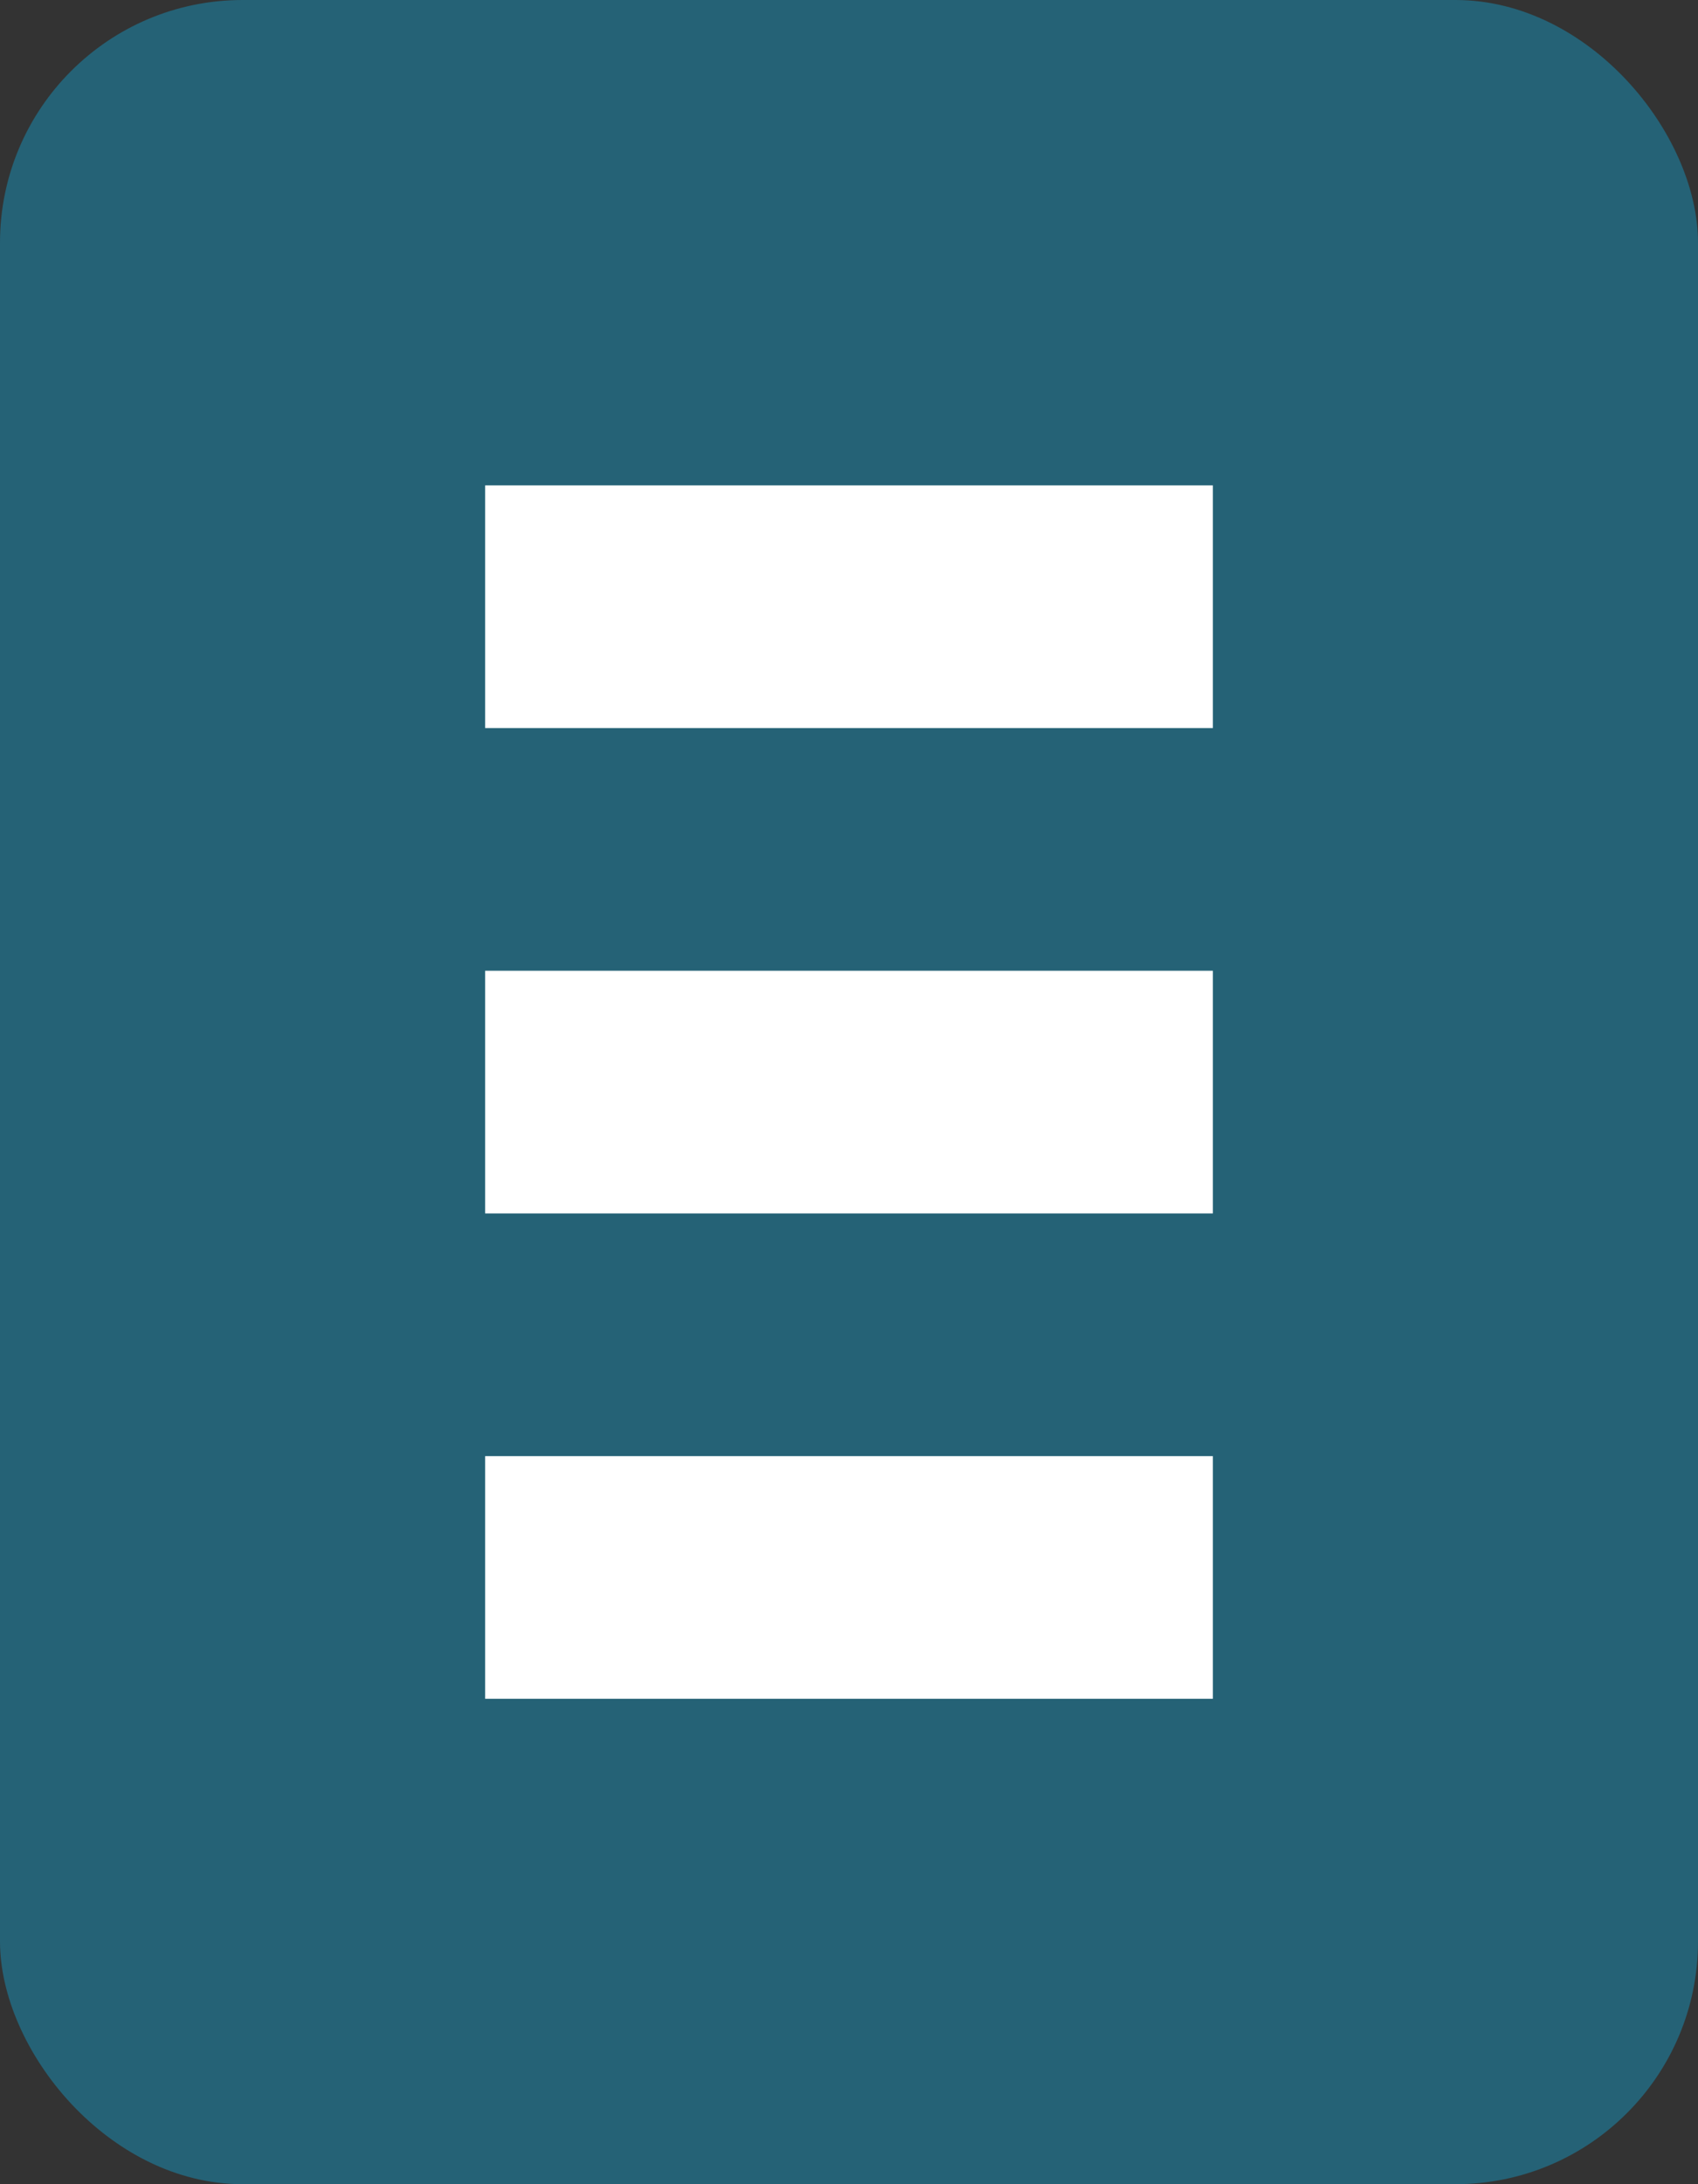 <svg width="7" height="9" viewBox="0 0 7 9" fill="none" xmlns="http://www.w3.org/2000/svg">
	<rect x="0" y="0" width="7" height="9" fill="#333333" stroke="none"/>
	<rect opacity="0.4" width="7" height="9" rx="1" fill="#11A9D9"/>
	<path d="M2 6H5V7H2V6Z" fill="white"/>
	<path d="M2 4H5V5H2V4Z" fill="white"/>
	<path d="M2 2H5V3H2V2Z" fill="white"/>
</svg>